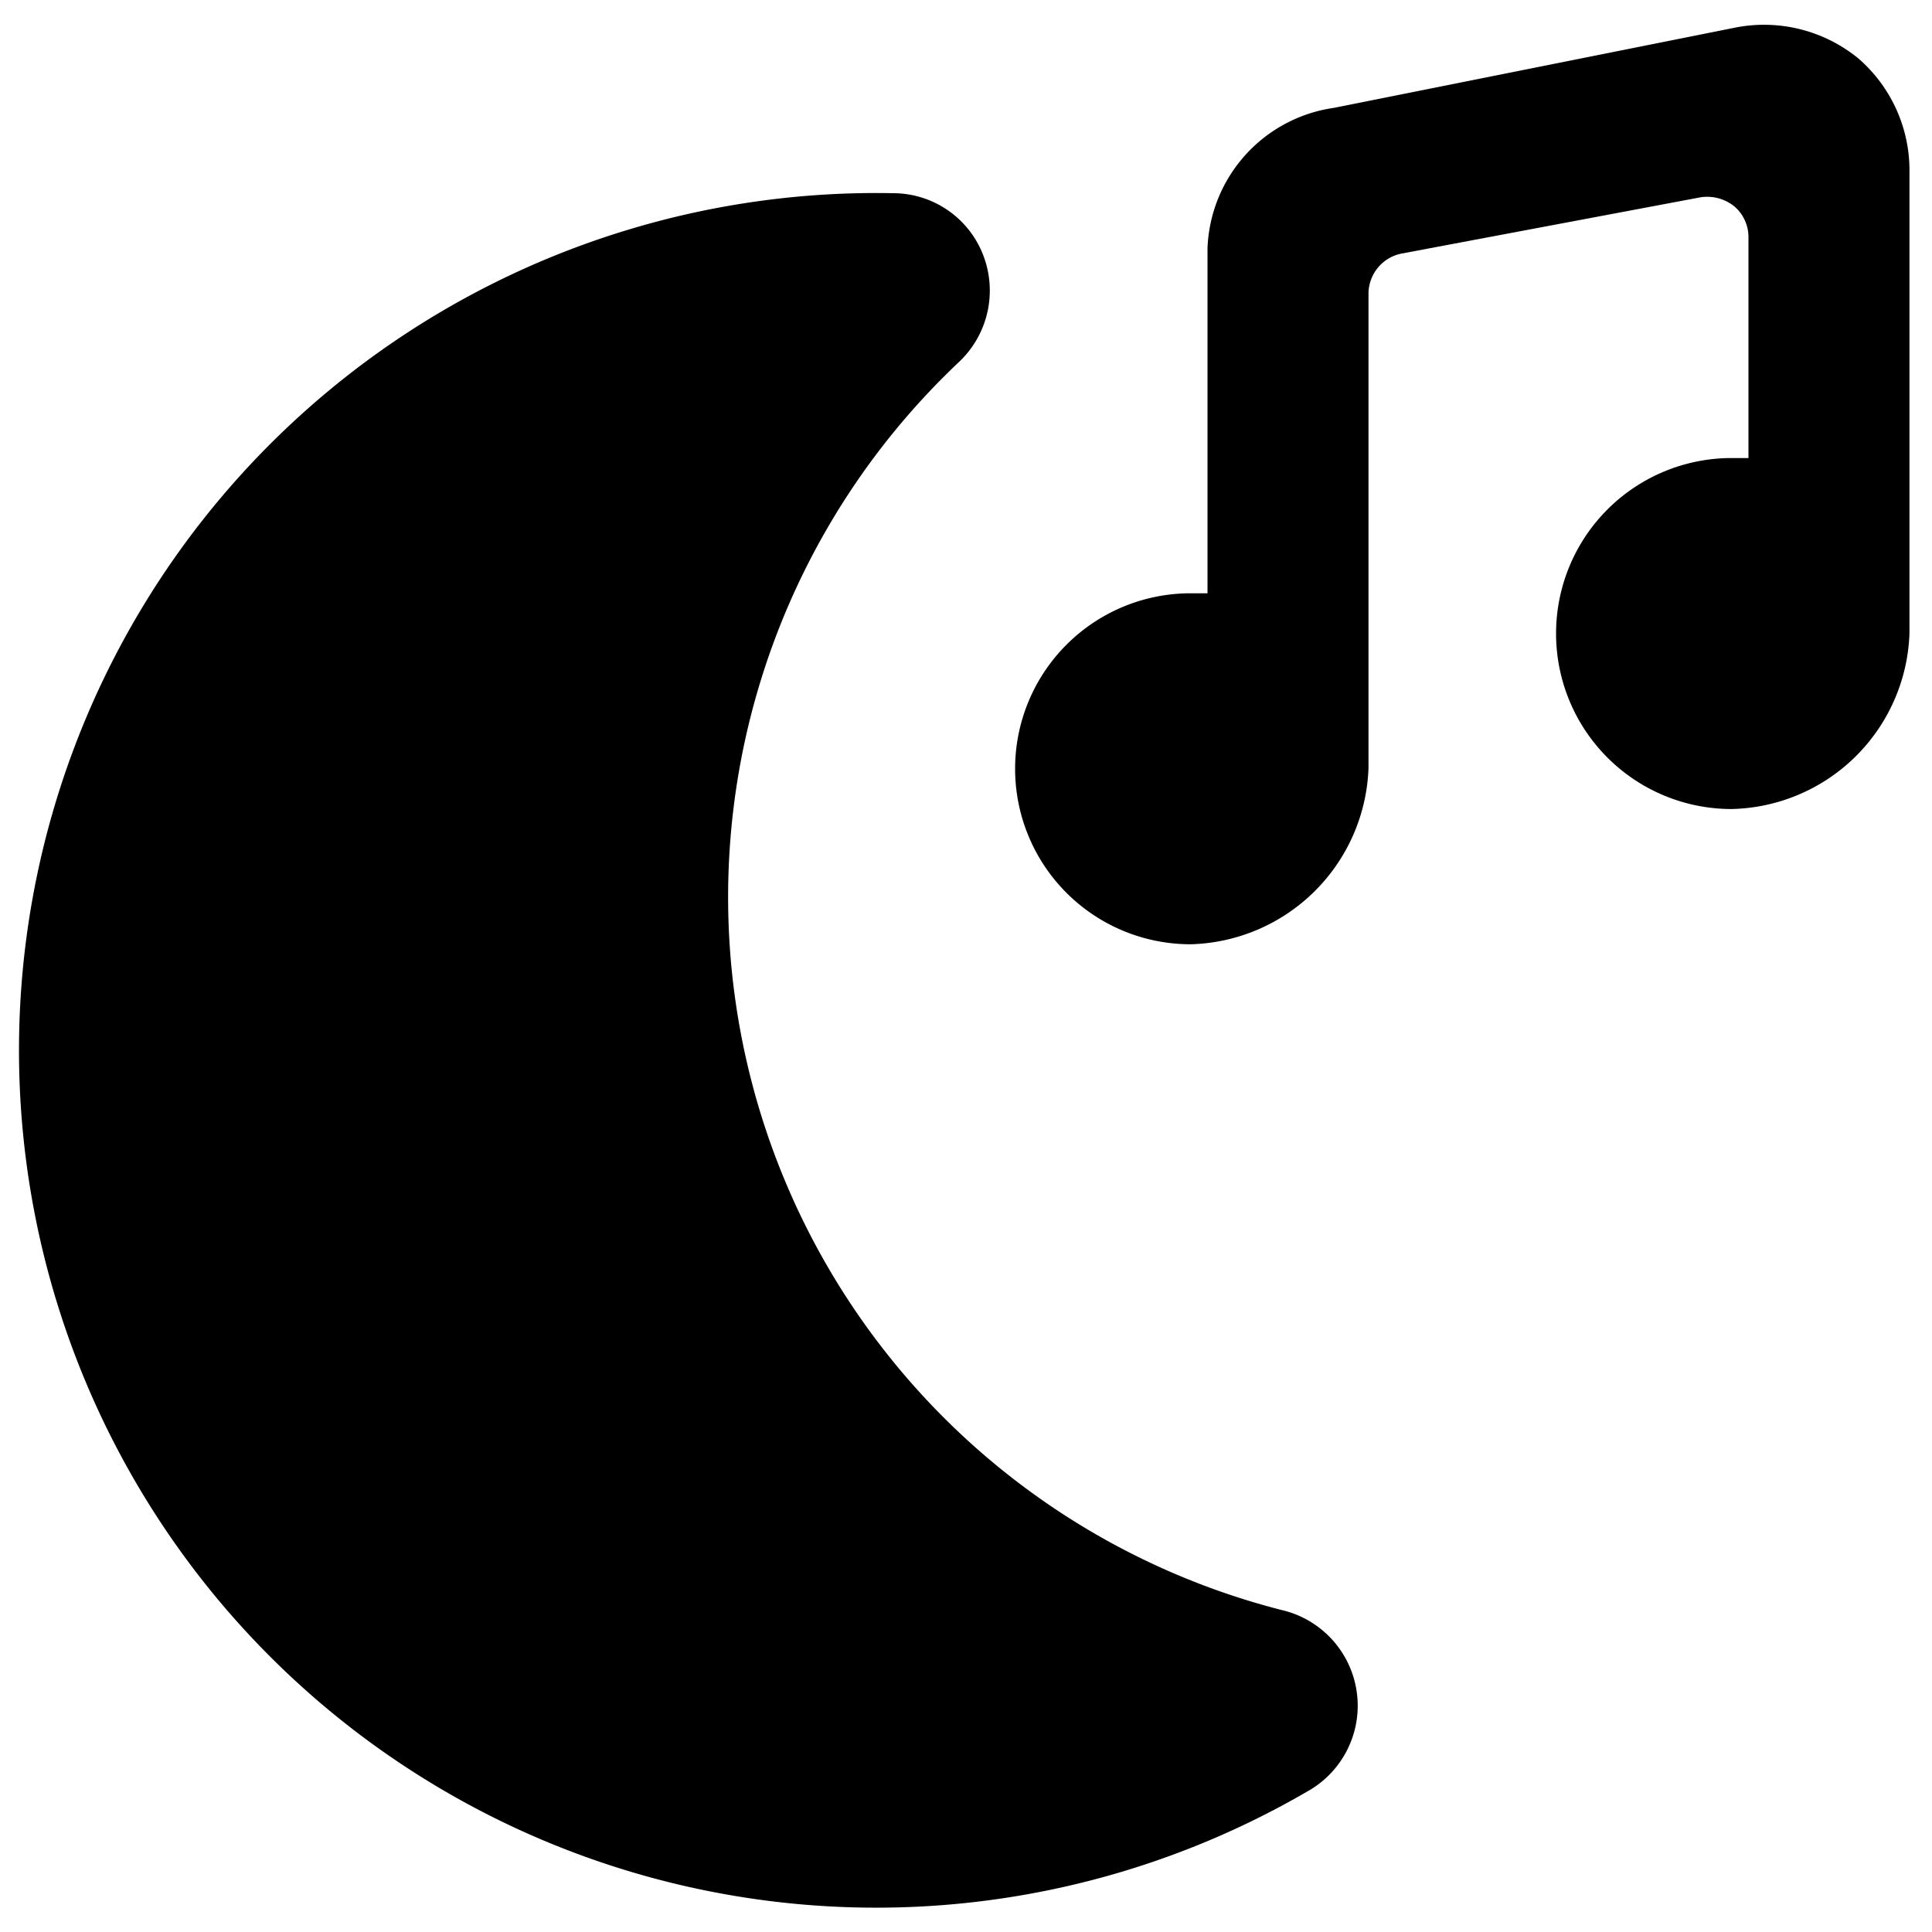 <svg xmlns="http://www.w3.org/2000/svg" viewBox="0 0 24 24"><g><path d="M15.92 20a9.14 9.14 0 0 1 -4 -15.51 1.22 1.22 0 0 0 0.29 -1.33 1.2 1.2 0 0 0 -1.11 -0.76 10.65 10.65 0 1 0 5.13 19.86 1.22 1.22 0 0 0 -0.31 -2.26Z" fill="#000000" stroke-width="1"></path><path d="M23.09 0.73a1.85 1.85 0 0 0 -1.52 -0.39l-5 1A1.83 1.83 0 0 0 15 3.09v4.28h-0.21a2.18 2.18 0 1 0 0 4.36A2.27 2.27 0 0 0 17 9.54v-5.9a0.51 0.51 0 0 1 0.41 -0.49l3.72 -0.7a0.54 0.54 0 0 1 0.41 0.11 0.5 0.5 0 0 1 0.18 0.39v2.74h-0.21a2.18 2.18 0 0 0 0 4.36 2.26 2.26 0 0 0 2.21 -2.18V2.15a1.84 1.84 0 0 0 -0.63 -1.42Z" fill="#000000" stroke-width="1"></path></g></svg>